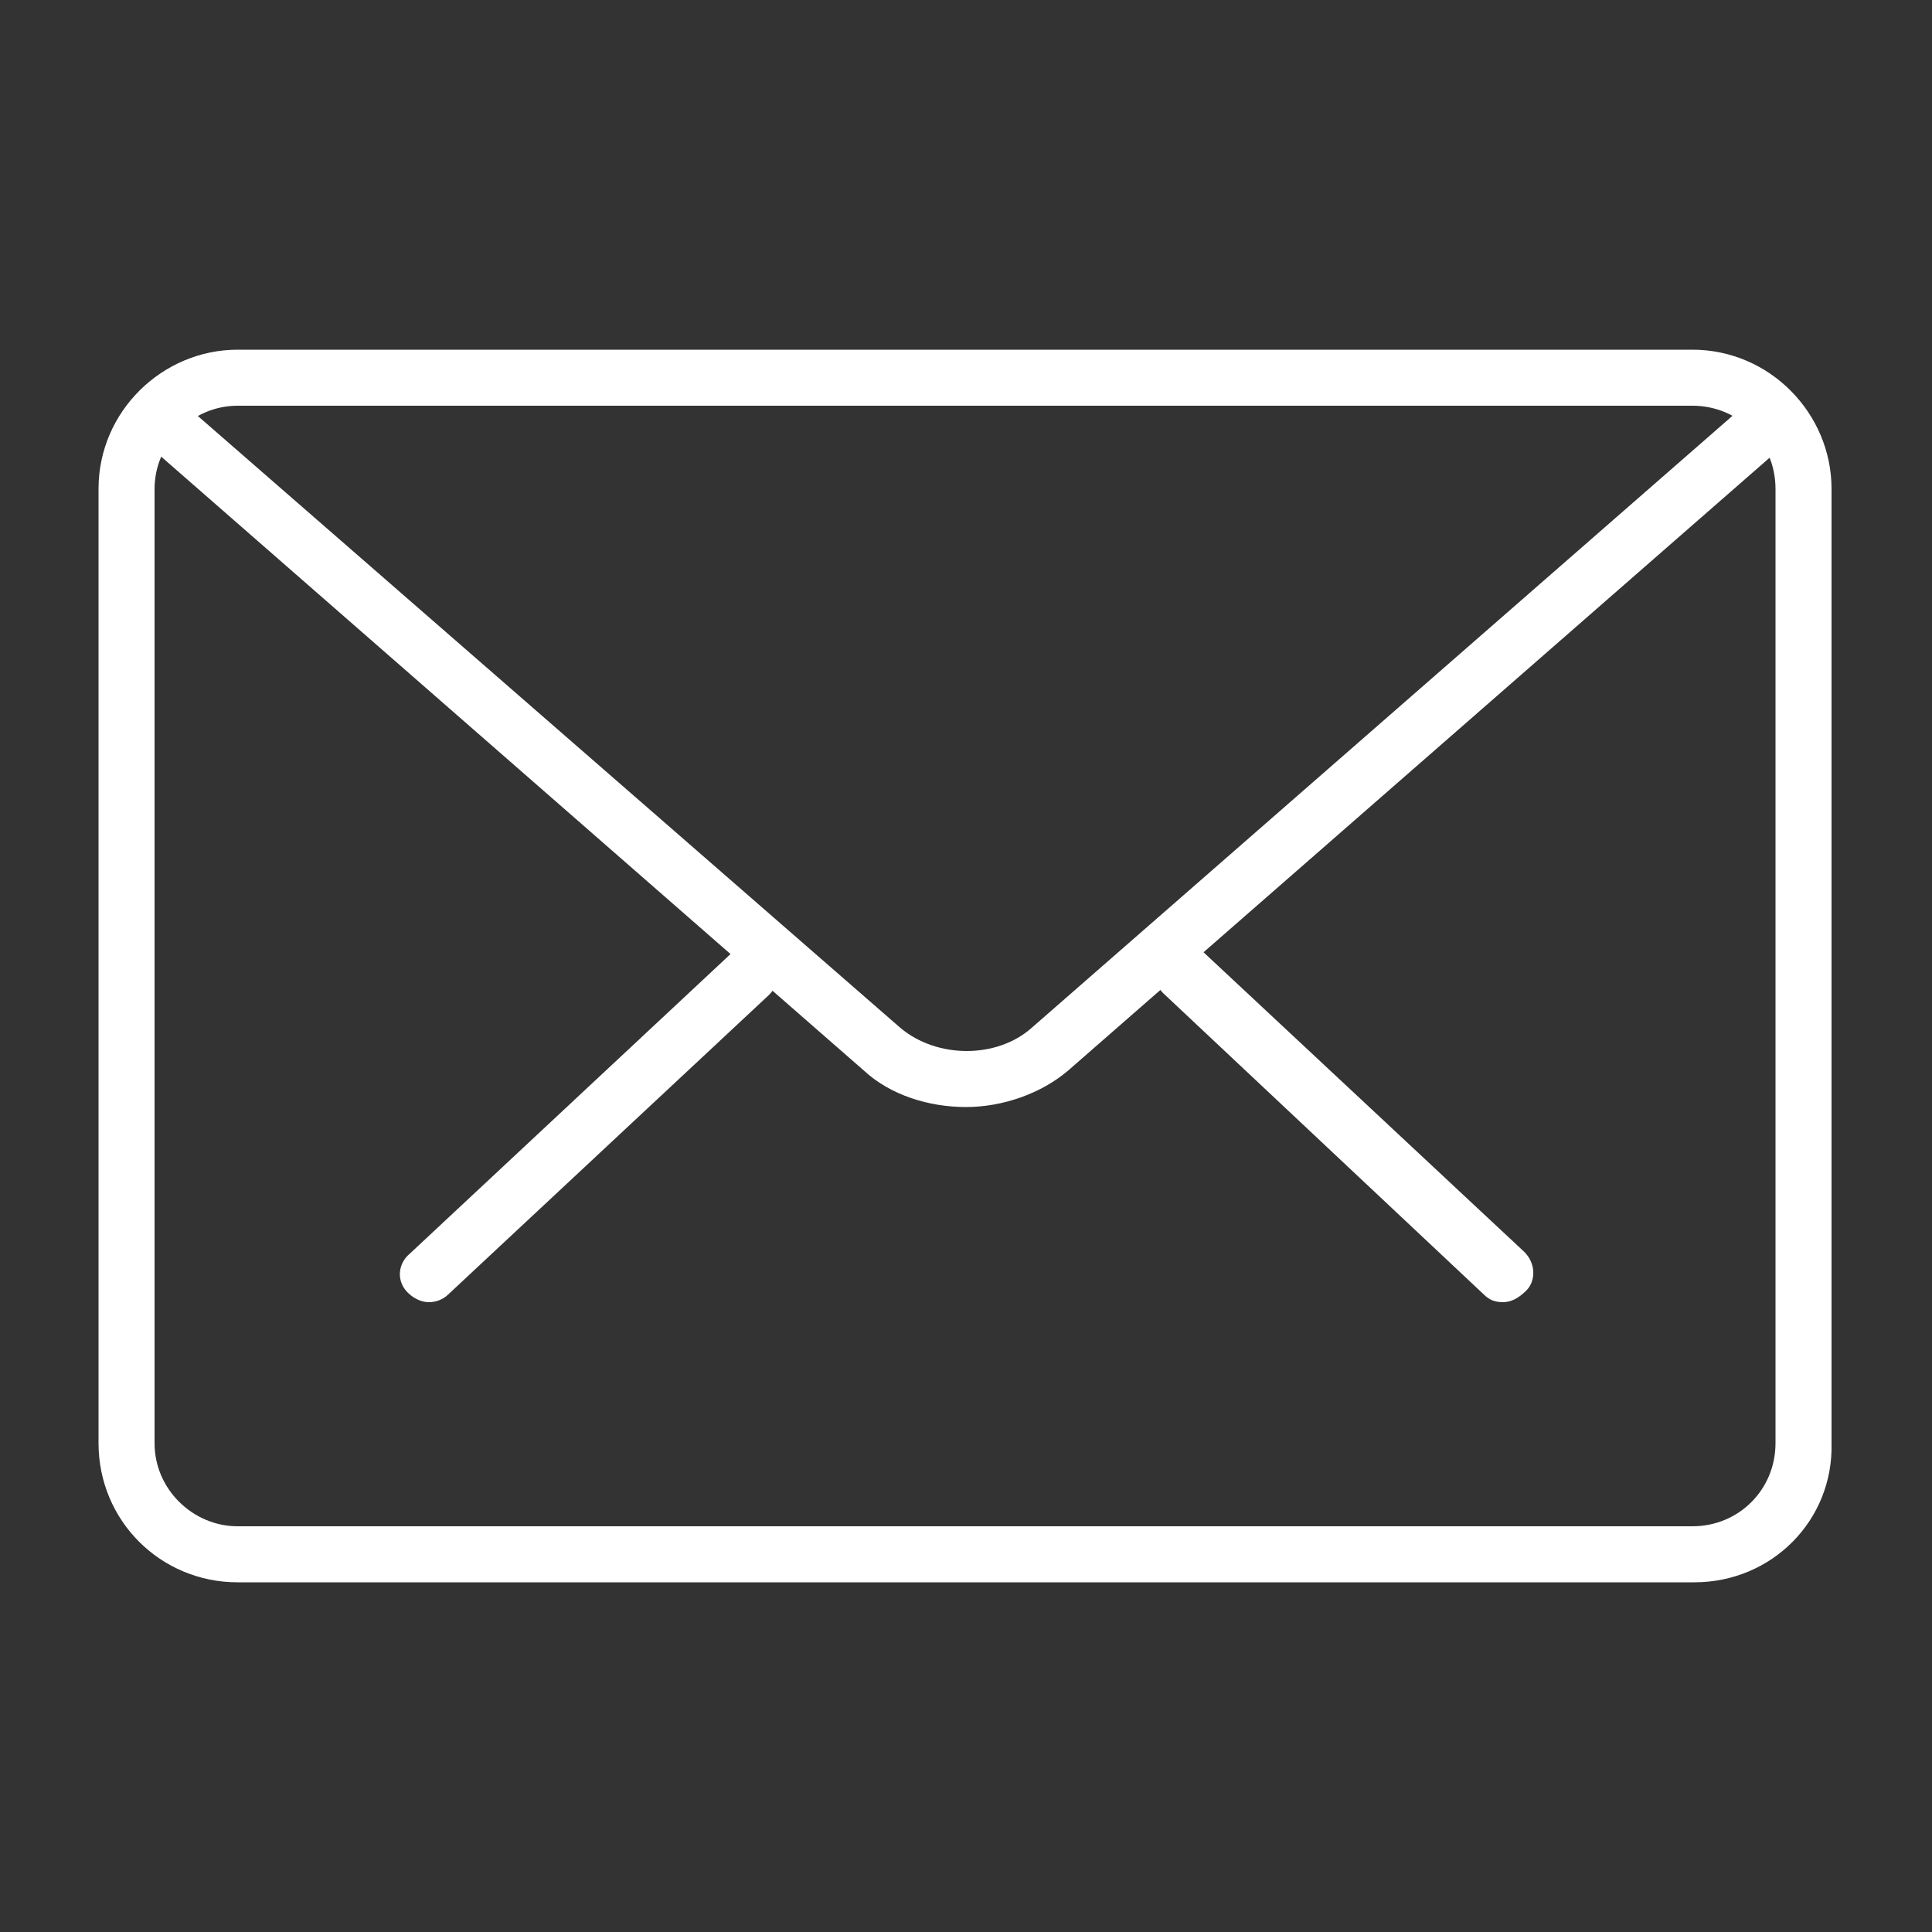 <?xml version="1.0" encoding="utf-8"?>
<!-- Generator: Adobe Illustrator 16.0.0, SVG Export Plug-In . SVG Version: 6.00 Build 0)  -->
<!DOCTYPE svg PUBLIC "-//W3C//DTD SVG 1.1//EN" "http://www.w3.org/Graphics/SVG/1.1/DTD/svg11.dtd">
<svg version="1.1" id="Layer_1" xmlns="http://www.w3.org/2000/svg" xmlns:xlink="http://www.w3.org/1999/xlink" x="0px" y="0px"
	 width="400px" height="400px" viewBox="0 0 400 400" enable-background="new 0 0 400 400" xml:space="preserve">
<rect x="0" y="0" width="400" height="400" fill="#333333" stroke="none"/>
<g id="_x30_63_460">
	<path fill="#FFFFFF" d="M311.2,269.6c-1.601,0-2.8-0.399-4-1.6l-66.4-62.4c-2.399-2.399-2.399-6-0.399-8.399
		c2.399-2.4,6-2.4,8.399-0.4l66.8,62.4c2.4,2.399,2.4,6,0.4,8C314.4,268.8,312.8,269.6,311.2,269.6z M88.8,269.6
		c-1.6,0-3.2-0.8-4.4-2c-2.4-2.399-2-6,0.4-8l66.8-62.399c2.4-2.4,6-2,8,0.4c2.4,2.4,2,6-0.4,8.4l-66.4,62
		C91.6,269.2,90,269.6,88.8,269.6z"/>
	<path fill="#FFFFFF" d="M350.8,327.6H49.2c-16,0-28.8-12.8-28.8-28.8V101.2c0-16,13.2-28.8,28.8-28.8h301.2
		c16,0,28.8,13.2,28.8,28.8v197.6C379.6,314.8,366.8,327.6,350.8,327.6L350.8,327.6z M49.2,84C39.6,84,32,92,32,101.2v197.6
		c0,9.601,8,17.2,17.2,17.2h301.2c9.6,0,17.199-7.6,17.199-17.2V101.2c0-9.6-7.6-17.2-17.199-17.2H49.2z"/>
	<path fill="#FFFFFF" d="M200,229.2c-7.6,0-15.6-2.4-21.2-7.601L30,91.6c-2.4-2-2.8-5.6-0.4-8c2-2.4,5.6-2.8,8-0.4l148.8,129.6
		c7.6,6.4,20,6.4,27.2,0L362,83.2c2.4-2,6-2,8.4,0.4c2,2.4,2,6-0.4,8l-148.8,130C215.6,226.4,207.6,229.2,200,229.2z"/>
</g>
</svg>
